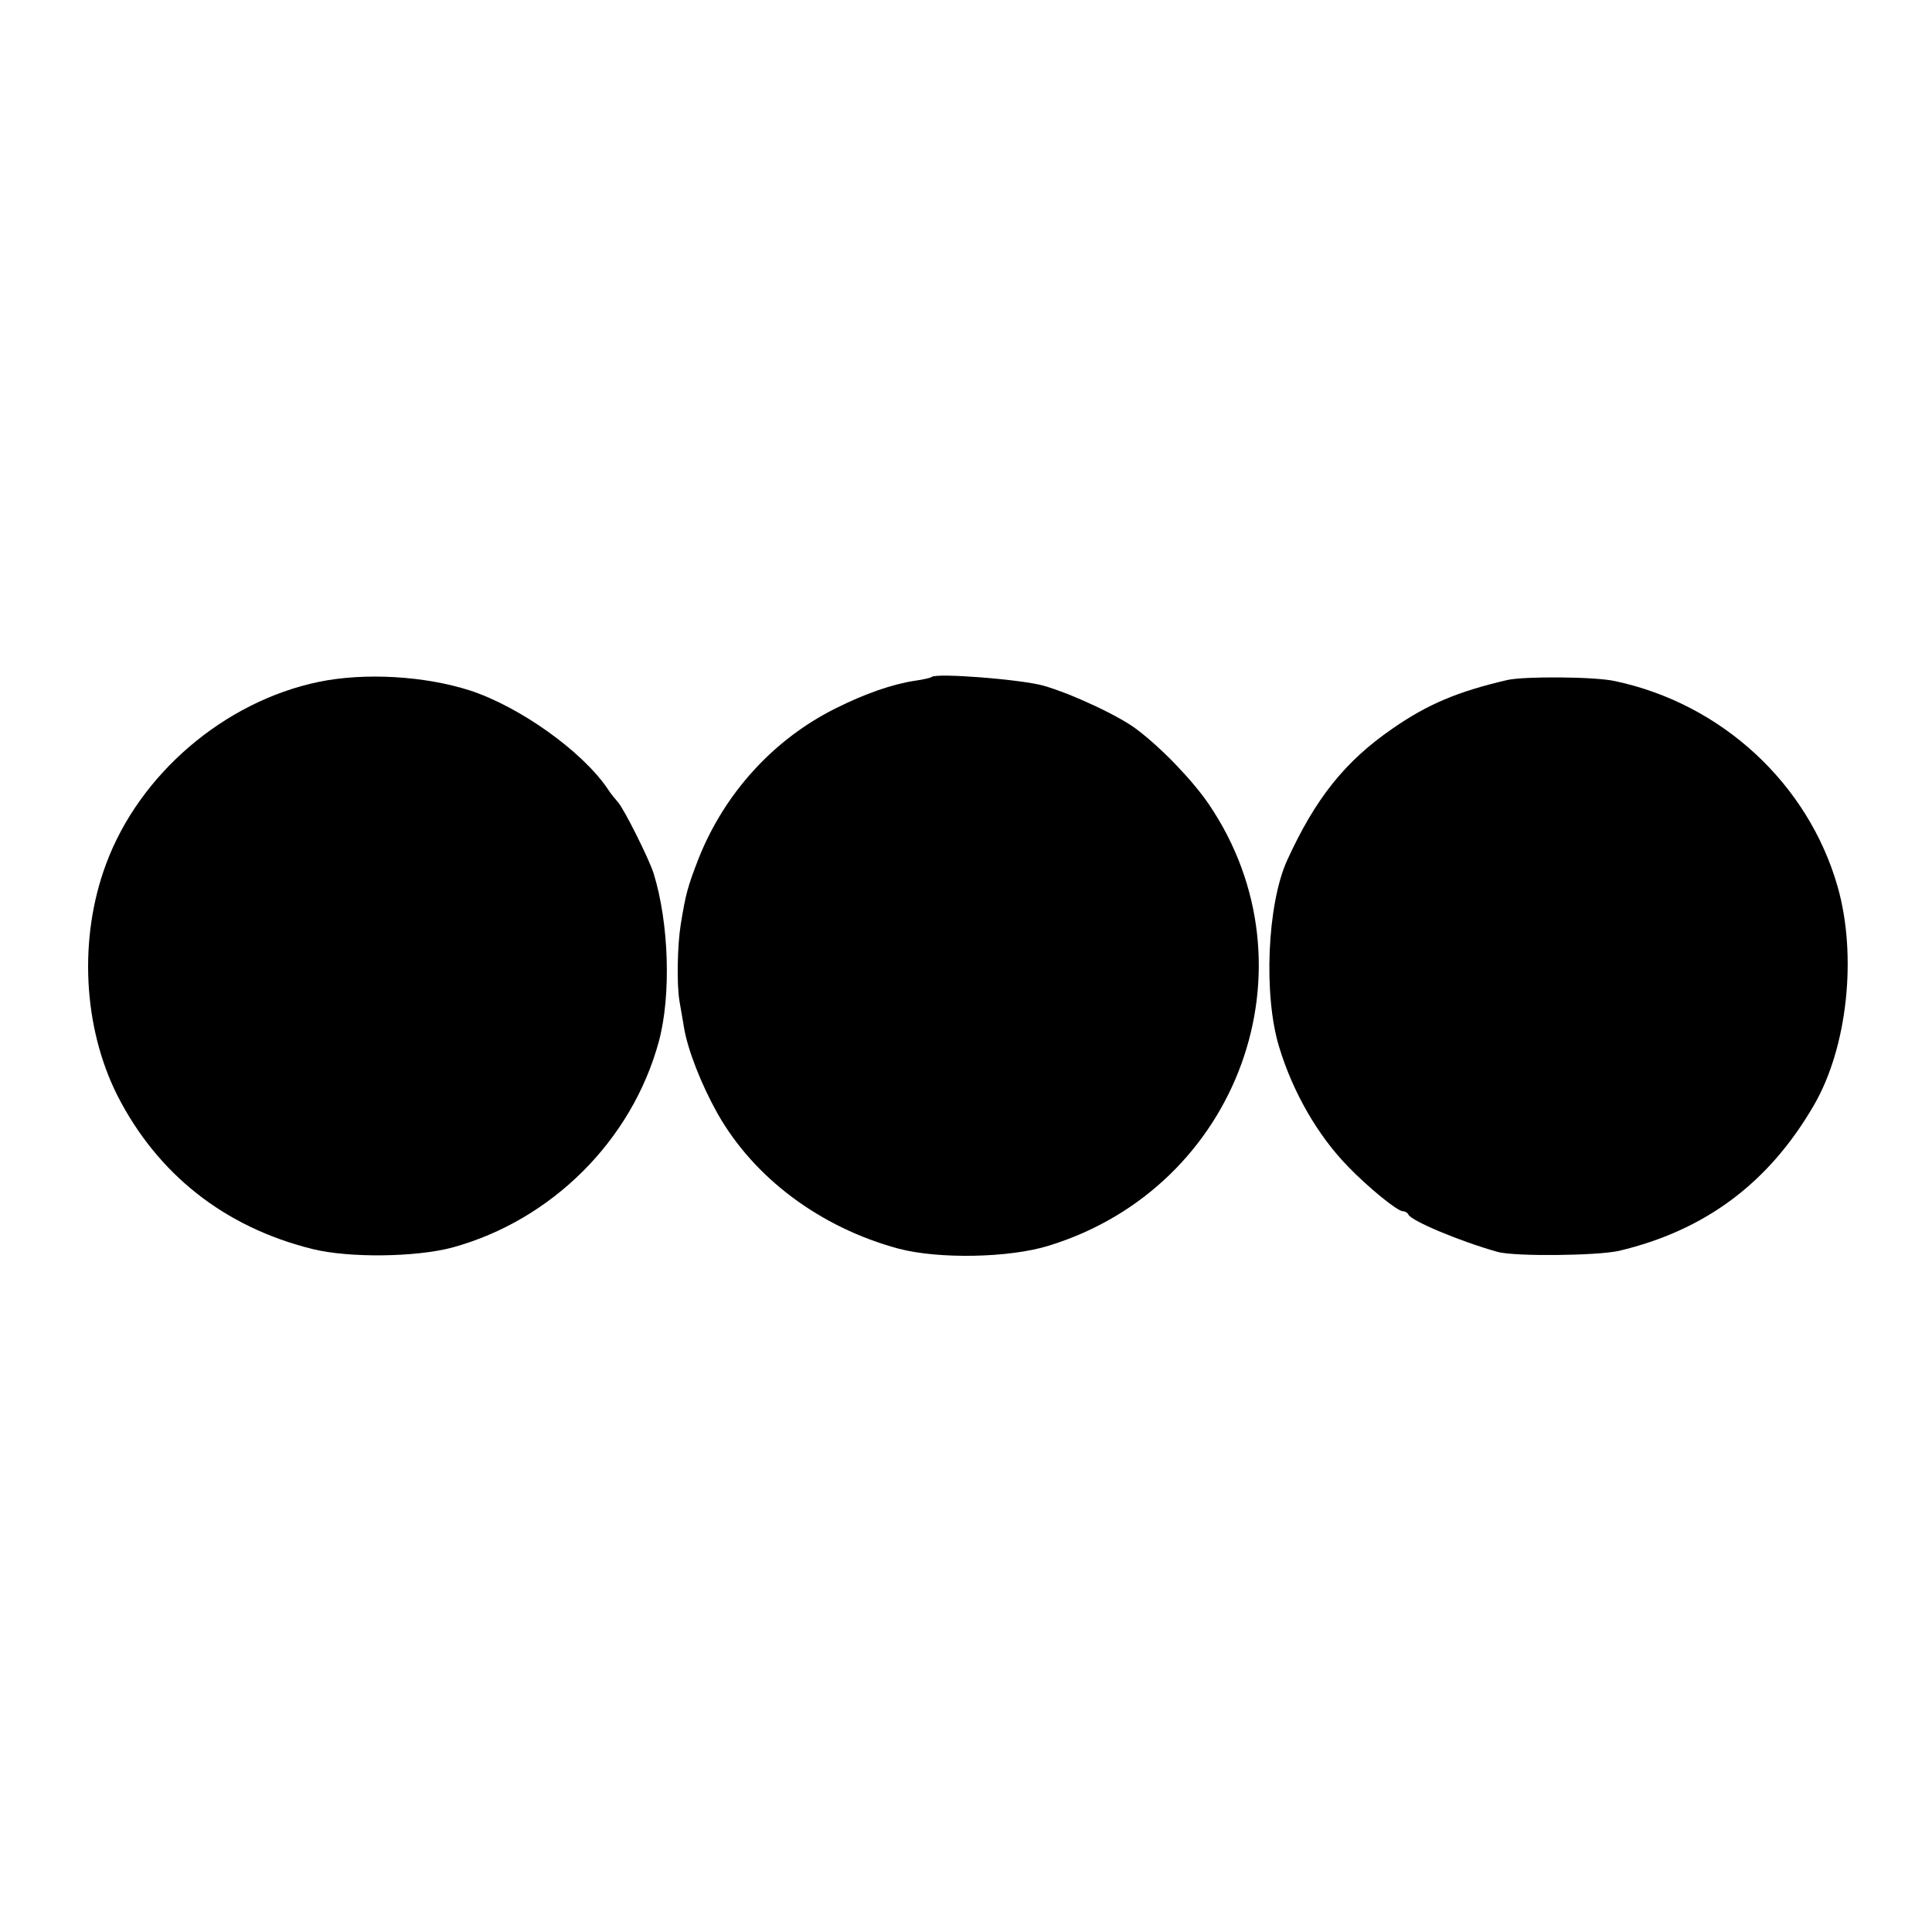 <?xml version="1.0" standalone="no"?>
<!DOCTYPE svg PUBLIC "-//W3C//DTD SVG 20010904//EN"
 "http://www.w3.org/TR/2001/REC-SVG-20010904/DTD/svg10.dtd">
<svg version="1.0" xmlns="http://www.w3.org/2000/svg"
 width="512pt" height="512pt" viewBox="0 0 512 512"
 preserveAspectRatio="xMidYMid meet">
<g transform="translate(0,512) scale(0.1,-0.1)"
fill="#000000" stroke="none">
<path d="M845 3313 c-251 -52 -476 -245 -564 -483 -73 -196 -61 -432 30 -613
106 -208 283 -349 517 -407 96 -24 274 -22 371 4 263 72 476 284 547 546 33
122 27 314 -14 446 -13 40 -79 172 -95 189 -6 7 -19 22 -27 35 -68 100 -233
217 -364 260 -121 39 -280 48 -401 23z"/>
<path d="M2469 3326 c-2 -2 -22 -7 -44 -10 -60 -9 -132 -34 -210 -73 -165 -82
-295 -225 -364 -399 -29 -75 -34 -94 -47 -174 -9 -56 -11 -161 -3 -205 4 -22
9 -53 12 -70 10 -58 45 -148 88 -225 97 -172 273 -303 480 -359 105 -28 294
-25 399 8 503 155 715 739 424 1169 -42 62 -124 148 -190 198 -46 36 -175 96
-249 117 -62 17 -284 34 -296 23z"/>
<path d="M3995 3318 c-133 -31 -211 -64 -305 -129 -126 -87 -204 -185 -279
-349 -53 -117 -63 -359 -21 -495 36 -119 102 -234 182 -316 53 -55 131 -119
146 -119 6 0 12 -4 14 -8 6 -17 138 -72 238 -100 47 -12 260 -10 320 3 228 54
397 179 517 386 89 153 115 396 63 579 -78 273 -307 485 -590 545 -53 12 -240
13 -285 3z"/>
</g>
</svg>
